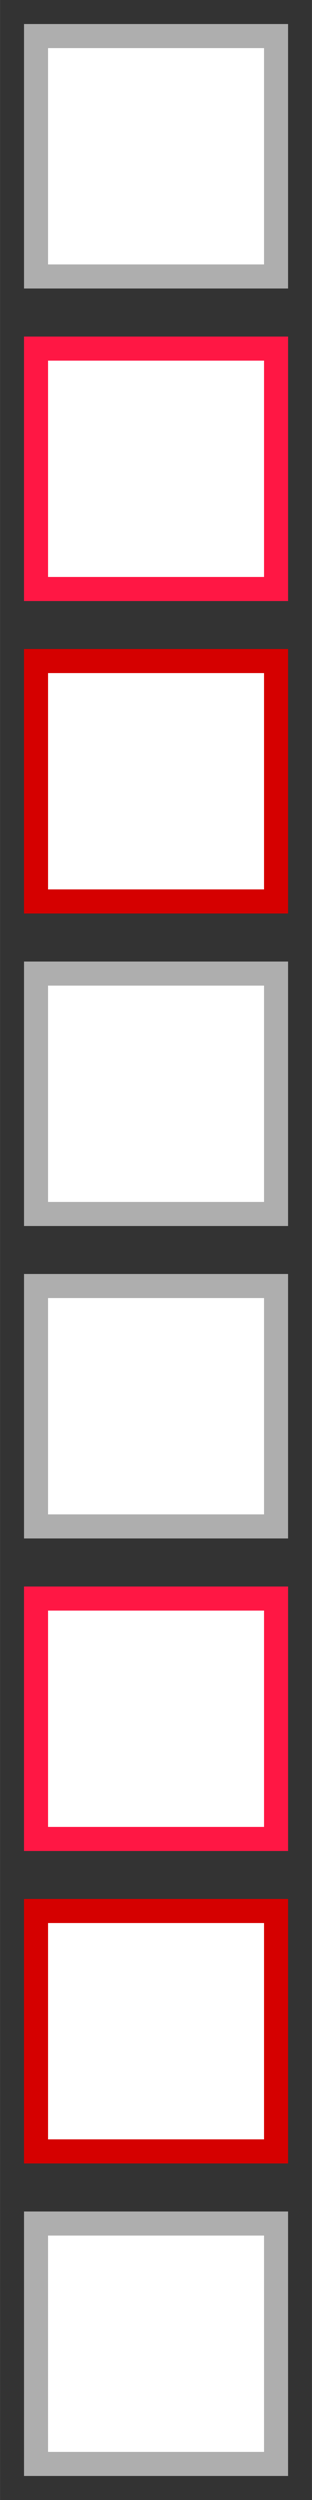 <?xml version="1.0" encoding="UTF-8"?>
<svg id="bitmap:13-32" width="13" height="104" version="1.1" viewBox="0 0 3.439 27.517" xmlns="http://www.w3.org/2000/svg">
 <rect x="0" y="0" width="3.439" height="27.517" fill="#333333" stroke="none"/>
 <g fill="#fff" stroke-width=".265">
  <g>
   <rect x=".397" y=".397" width="2.646" height="2.646" stroke="#aeaeae"/>
   <rect x=".397" y="10.716" width="2.646" height="2.646" stroke="#aeaeae"/>
   <rect x=".397" y="3.837" width="2.646" height="2.646" stroke="#ff1744"/>
  </g>
  <rect x=".397" y="7.276" width="2.646" height="2.646" stroke="#d50000"/>
  <g>
   <rect x=".397" y="14.155" width="2.646" height="2.646" stroke="#aeaeae"/>
   <rect x=".397" y="24.474" width="2.646" height="2.646" stroke="#aeaeae"/>
   <rect x=".397" y="17.595" width="2.646" height="2.646" stroke="#ff1744"/>
  </g>
  <rect x=".397" y="21.034" width="2.646" height="2.646" stroke="#d50000"/>
 </g>
</svg>
